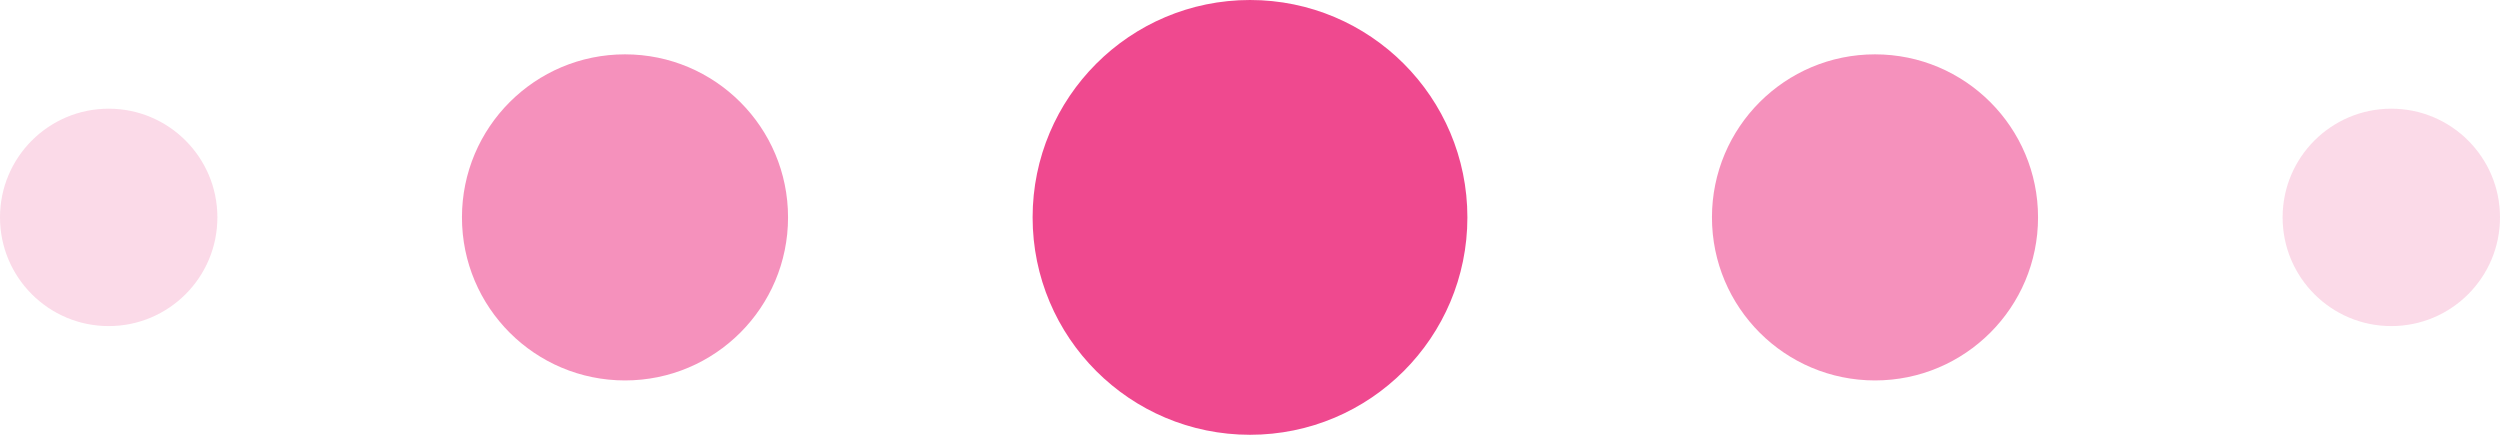 <svg width="92" height="16" viewBox="0 0 92 16" fill="none" xmlns="http://www.w3.org/2000/svg">
<circle cx="4" cy="8" r="4" fill="#EF498F" fill-opacity="0.2"/>
<circle cx="23" cy="8" r="6" fill="#EF498F" fill-opacity="0.6"/>
<circle cx="46" cy="8" r="8" fill="#EF498F"/>
<circle cx="69" cy="8" r="6" fill="#EF498F" fill-opacity="0.6"/>
<circle cx="88" cy="8" r="4" fill="#EF498F" fill-opacity="0.2"/>
</svg>
